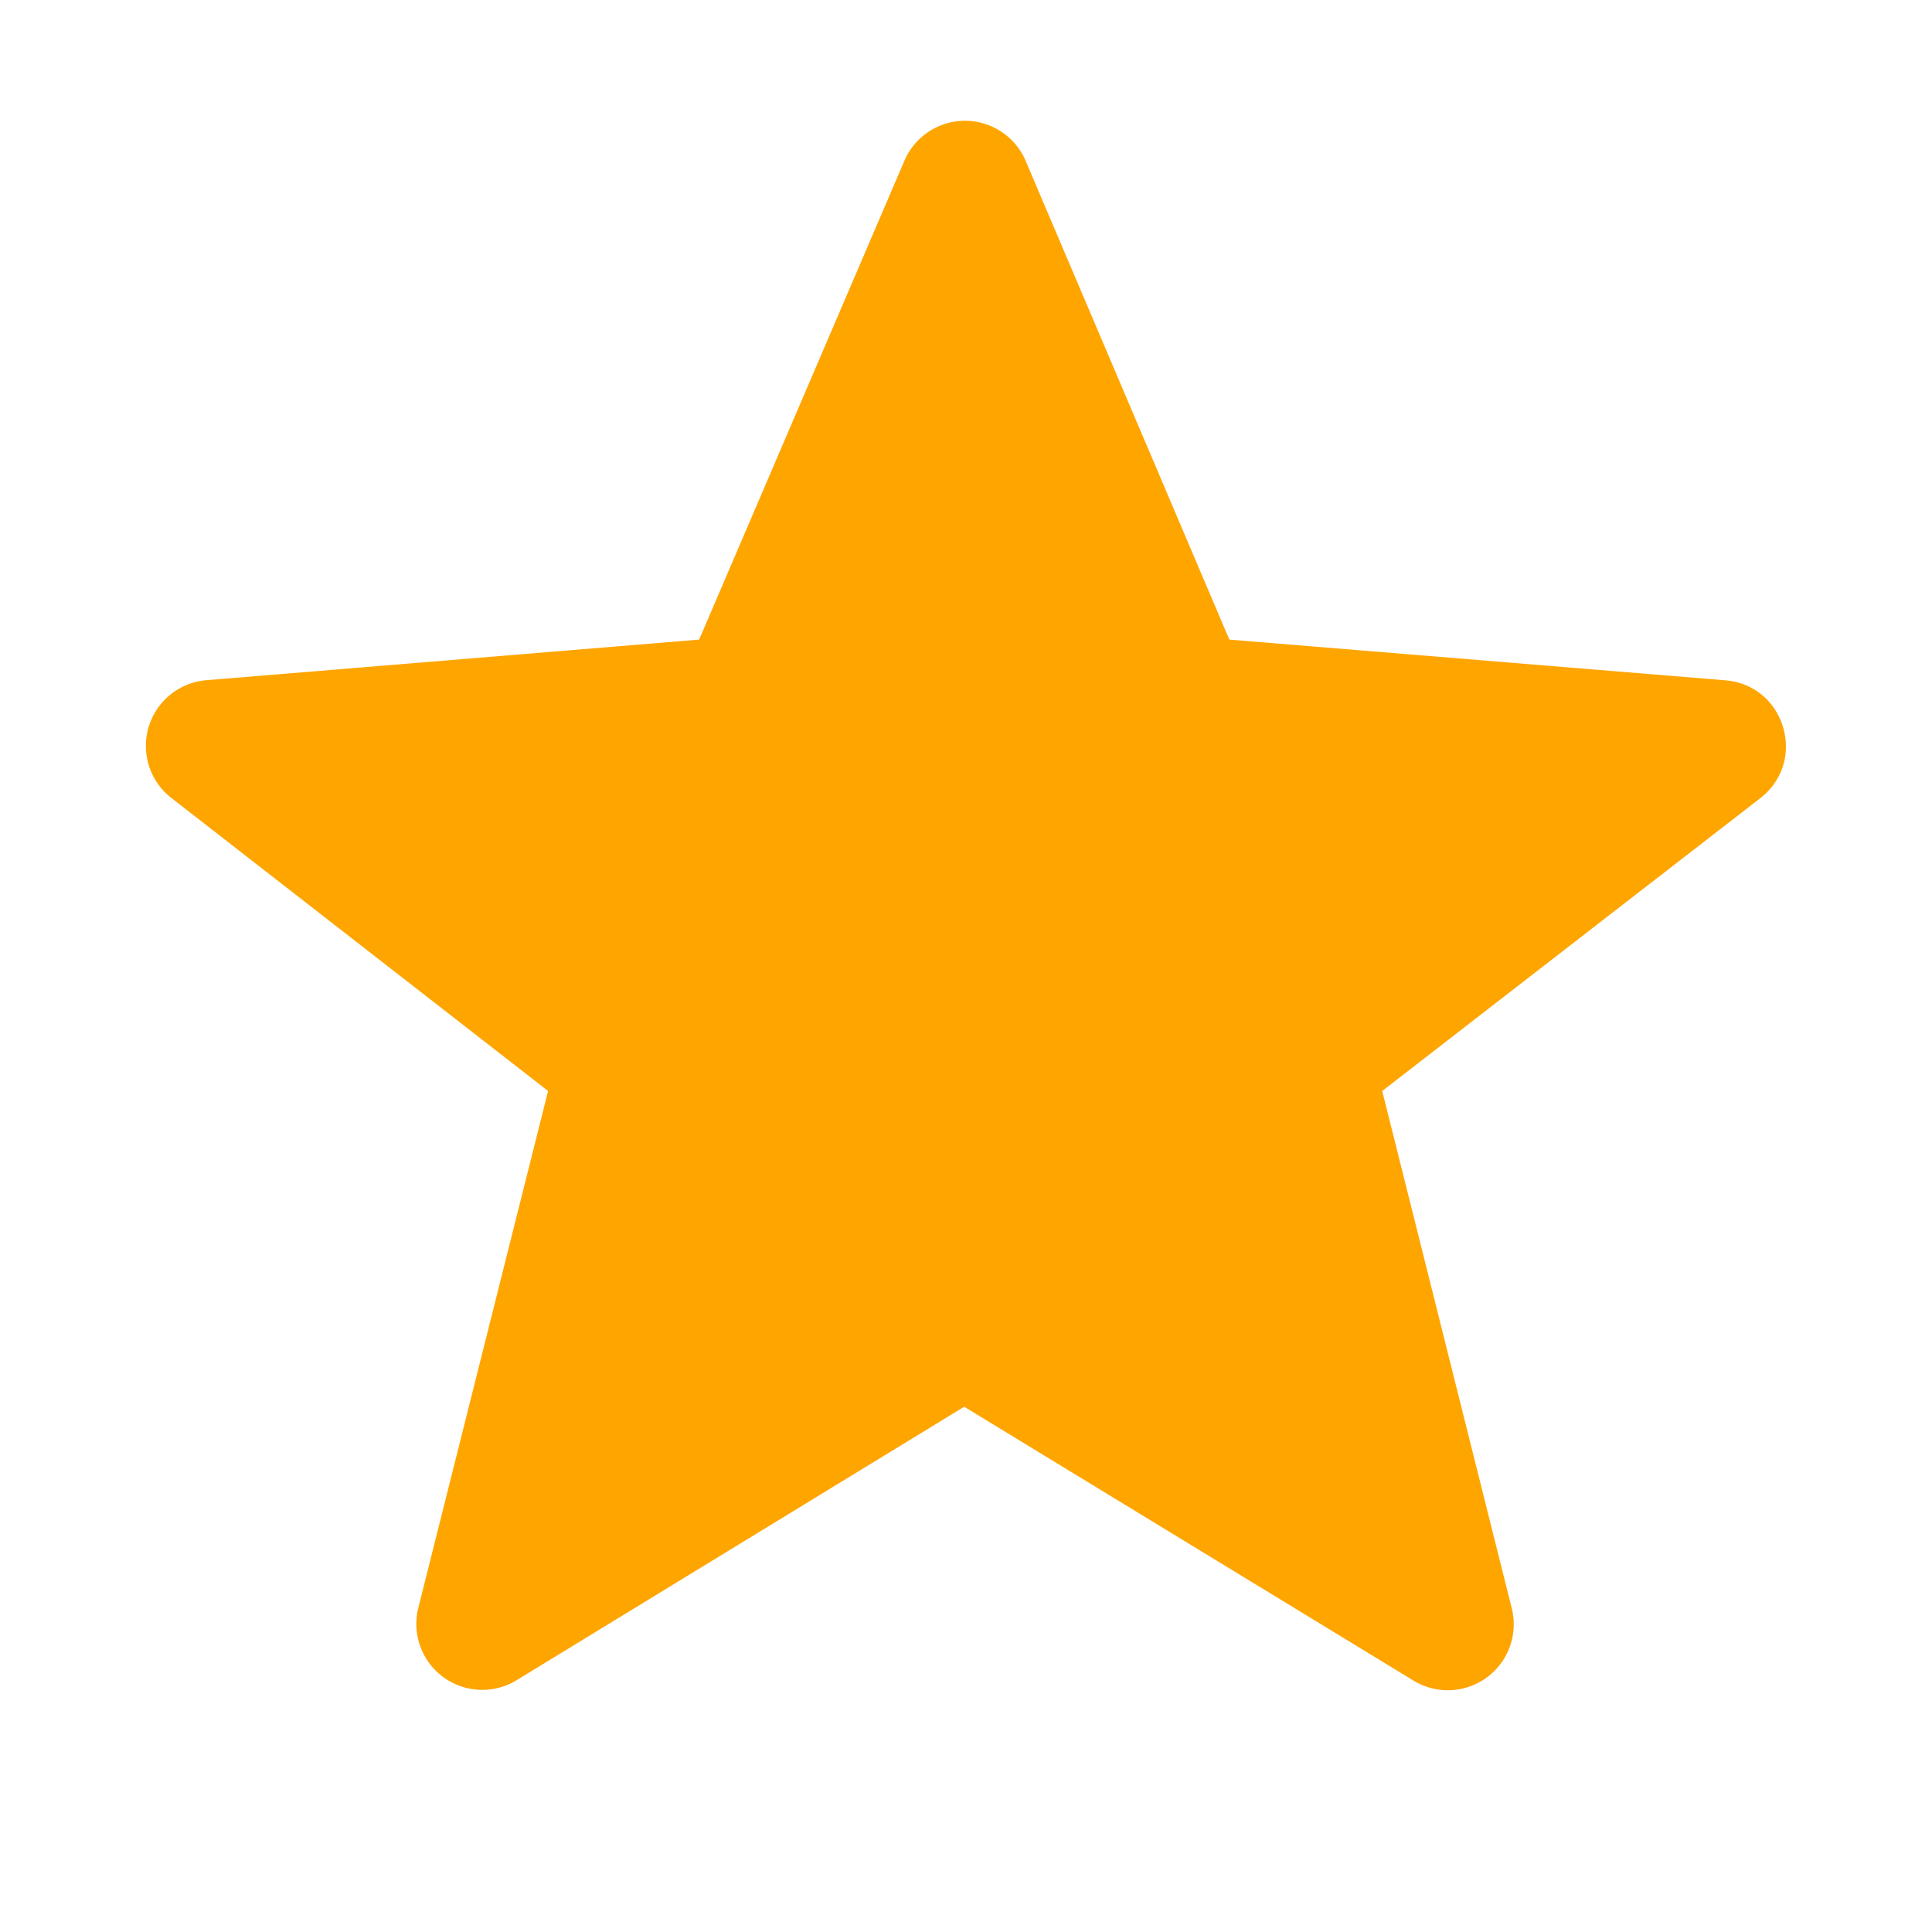<svg width="16" height="16" viewBox="0 0 16 16" xmlns="http://www.w3.org/2000/svg"><path fill-rule="evenodd" clip-rule="evenodd" d="M7.985 11.65l-3.707 2.265a.546.546 0 0 1-.814-.598l1.075-4.282L1.42 6.609a.546.546 0 0 1 .29-.976l4.08-.336 1.7-3.966a.546.546 0 0 1 1.004.001l1.687 3.965 4.107.337c.496.04.684.67.29.976l-3.131 2.425 1.073 4.285a.546.546 0 0 1-.814.598L7.985 11.65z" fill="orange"></path></svg>